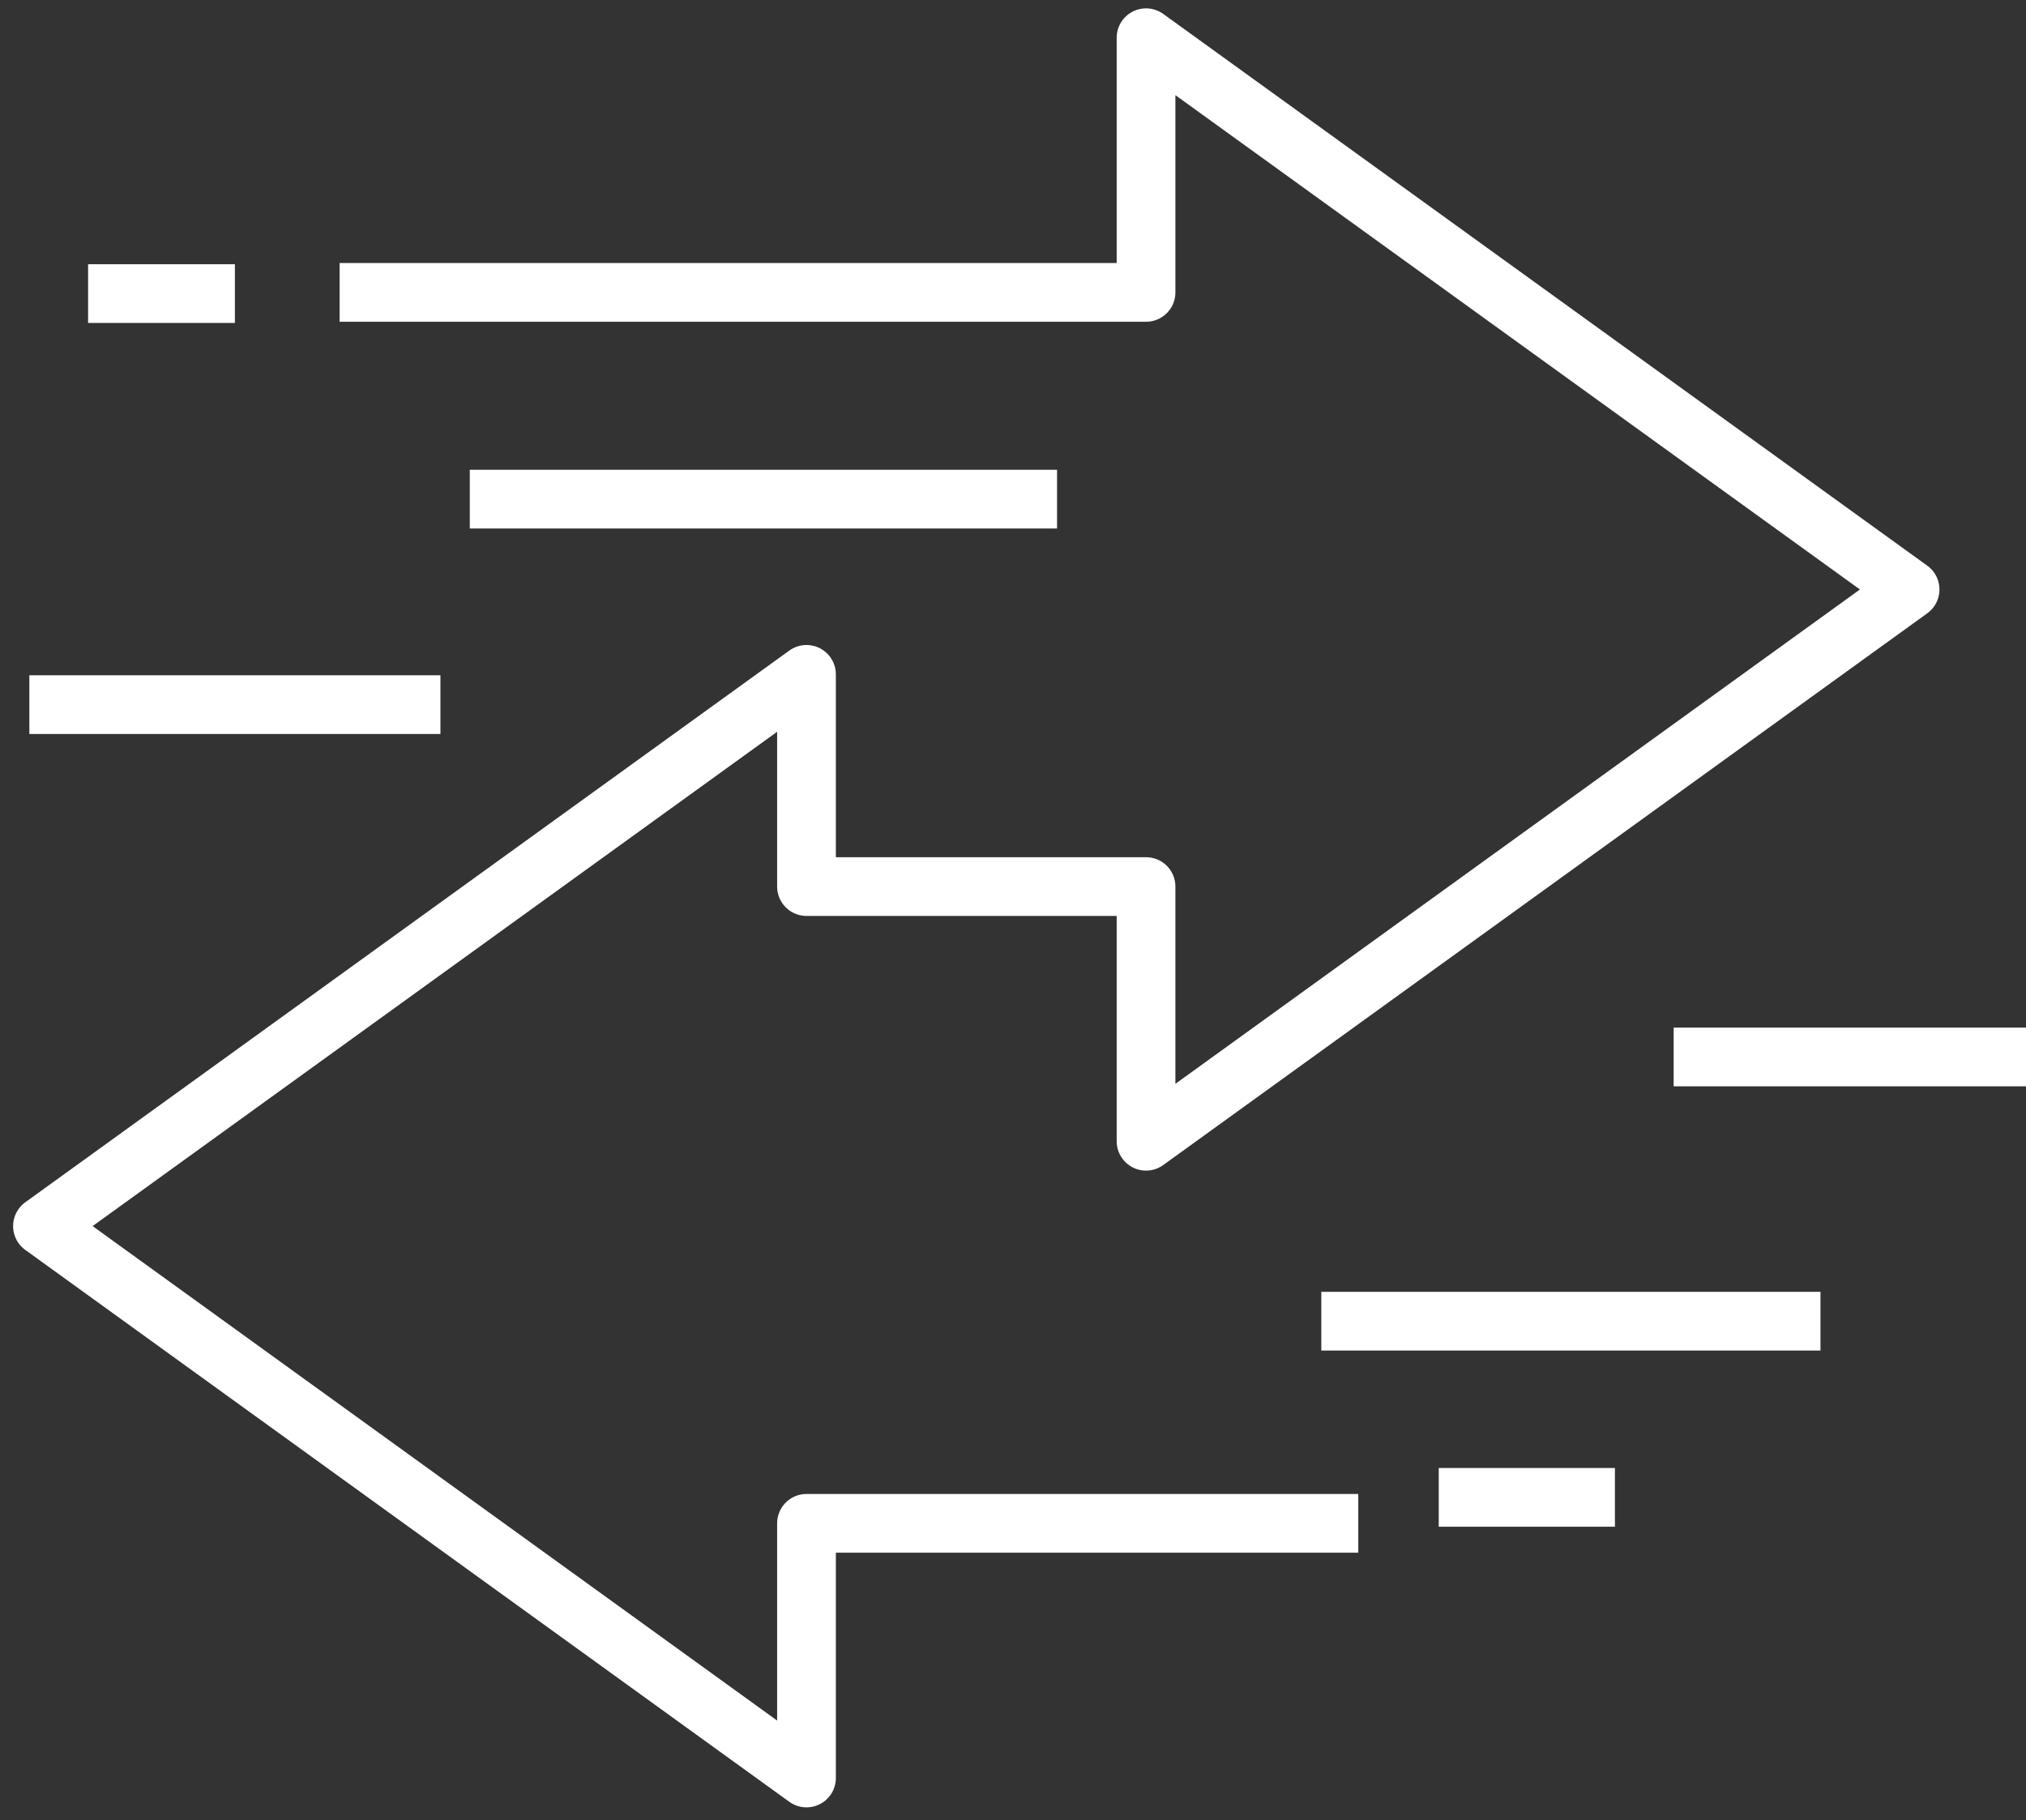 <?xml version="1.0" encoding="UTF-8"?>
<svg xmlns="http://www.w3.org/2000/svg" xmlns:xlink="http://www.w3.org/1999/xlink" width="69" height="62" viewBox="0 0 69 62">
  <rect x="0" y="0" width="69" height="62" fill="#333333" stroke="none"/>
  <defs>
    <clipPath id="clip-path">
      <rect id="Rectangle_4583" data-name="Rectangle 4583" width="69" height="62" transform="translate(0 0.078)" fill="none" stroke="#fff" stroke-width="2"></rect>
    </clipPath>
  </defs>
  <g id="Group_2834" data-name="Group 2834" transform="translate(0 -0.156)">
    <g id="Group_2831" data-name="Group 2831" transform="translate(0 0.078)">
      <g id="Group_2830" data-name="Group 2830" clip-path="url(#clip-path)">
        <line id="Line_1029" data-name="Line 1029" x2="14" transform="translate(1 24.078)" fill="none" stroke="#fff" stroke-linejoin="round" stroke-width="2"></line>
        <path id="Path_2886" data-name="Path 2886" d="M45.813,51.6H27.021v8.674L1,41.476,27.021,22.684v7.228H38.585v8.674L64.606,19.793,38.585,1V9.674H11.119" transform="translate(0.446 0.363)" fill="none" stroke="#fff" stroke-linejoin="round" stroke-width="2"></path>
        <line id="Line_1030" data-name="Line 1030" x2="12" transform="translate(57 36.078)" fill="none" stroke="#fff" stroke-linejoin="round" stroke-width="2"></line>
      </g>
    </g>
    <line id="Line_1031" data-name="Line 1031" x1="20" transform="translate(16 17.156)" fill="none" stroke="#fff" stroke-linejoin="round" stroke-width="2"></line>
    <line id="Line_1032" data-name="Line 1032" x1="17" transform="translate(45 45.156)" fill="none" stroke="#fff" stroke-linejoin="round" stroke-width="2"></line>
    <g id="Group_2833" data-name="Group 2833" transform="translate(0 0.078)">
      <g id="Group_2832" data-name="Group 2832" clip-path="url(#clip-path)">
        <line id="Line_1033" data-name="Line 1033" x1="5" transform="translate(3 10.078)" fill="none" stroke="#fff" stroke-linejoin="round" stroke-width="2"></line>
      </g>
    </g>
    <line id="Line_1034" data-name="Line 1034" x2="6" transform="translate(49 51.156)" fill="none" stroke="#fff" stroke-linejoin="round" stroke-width="2"></line>
  </g>
</svg>
